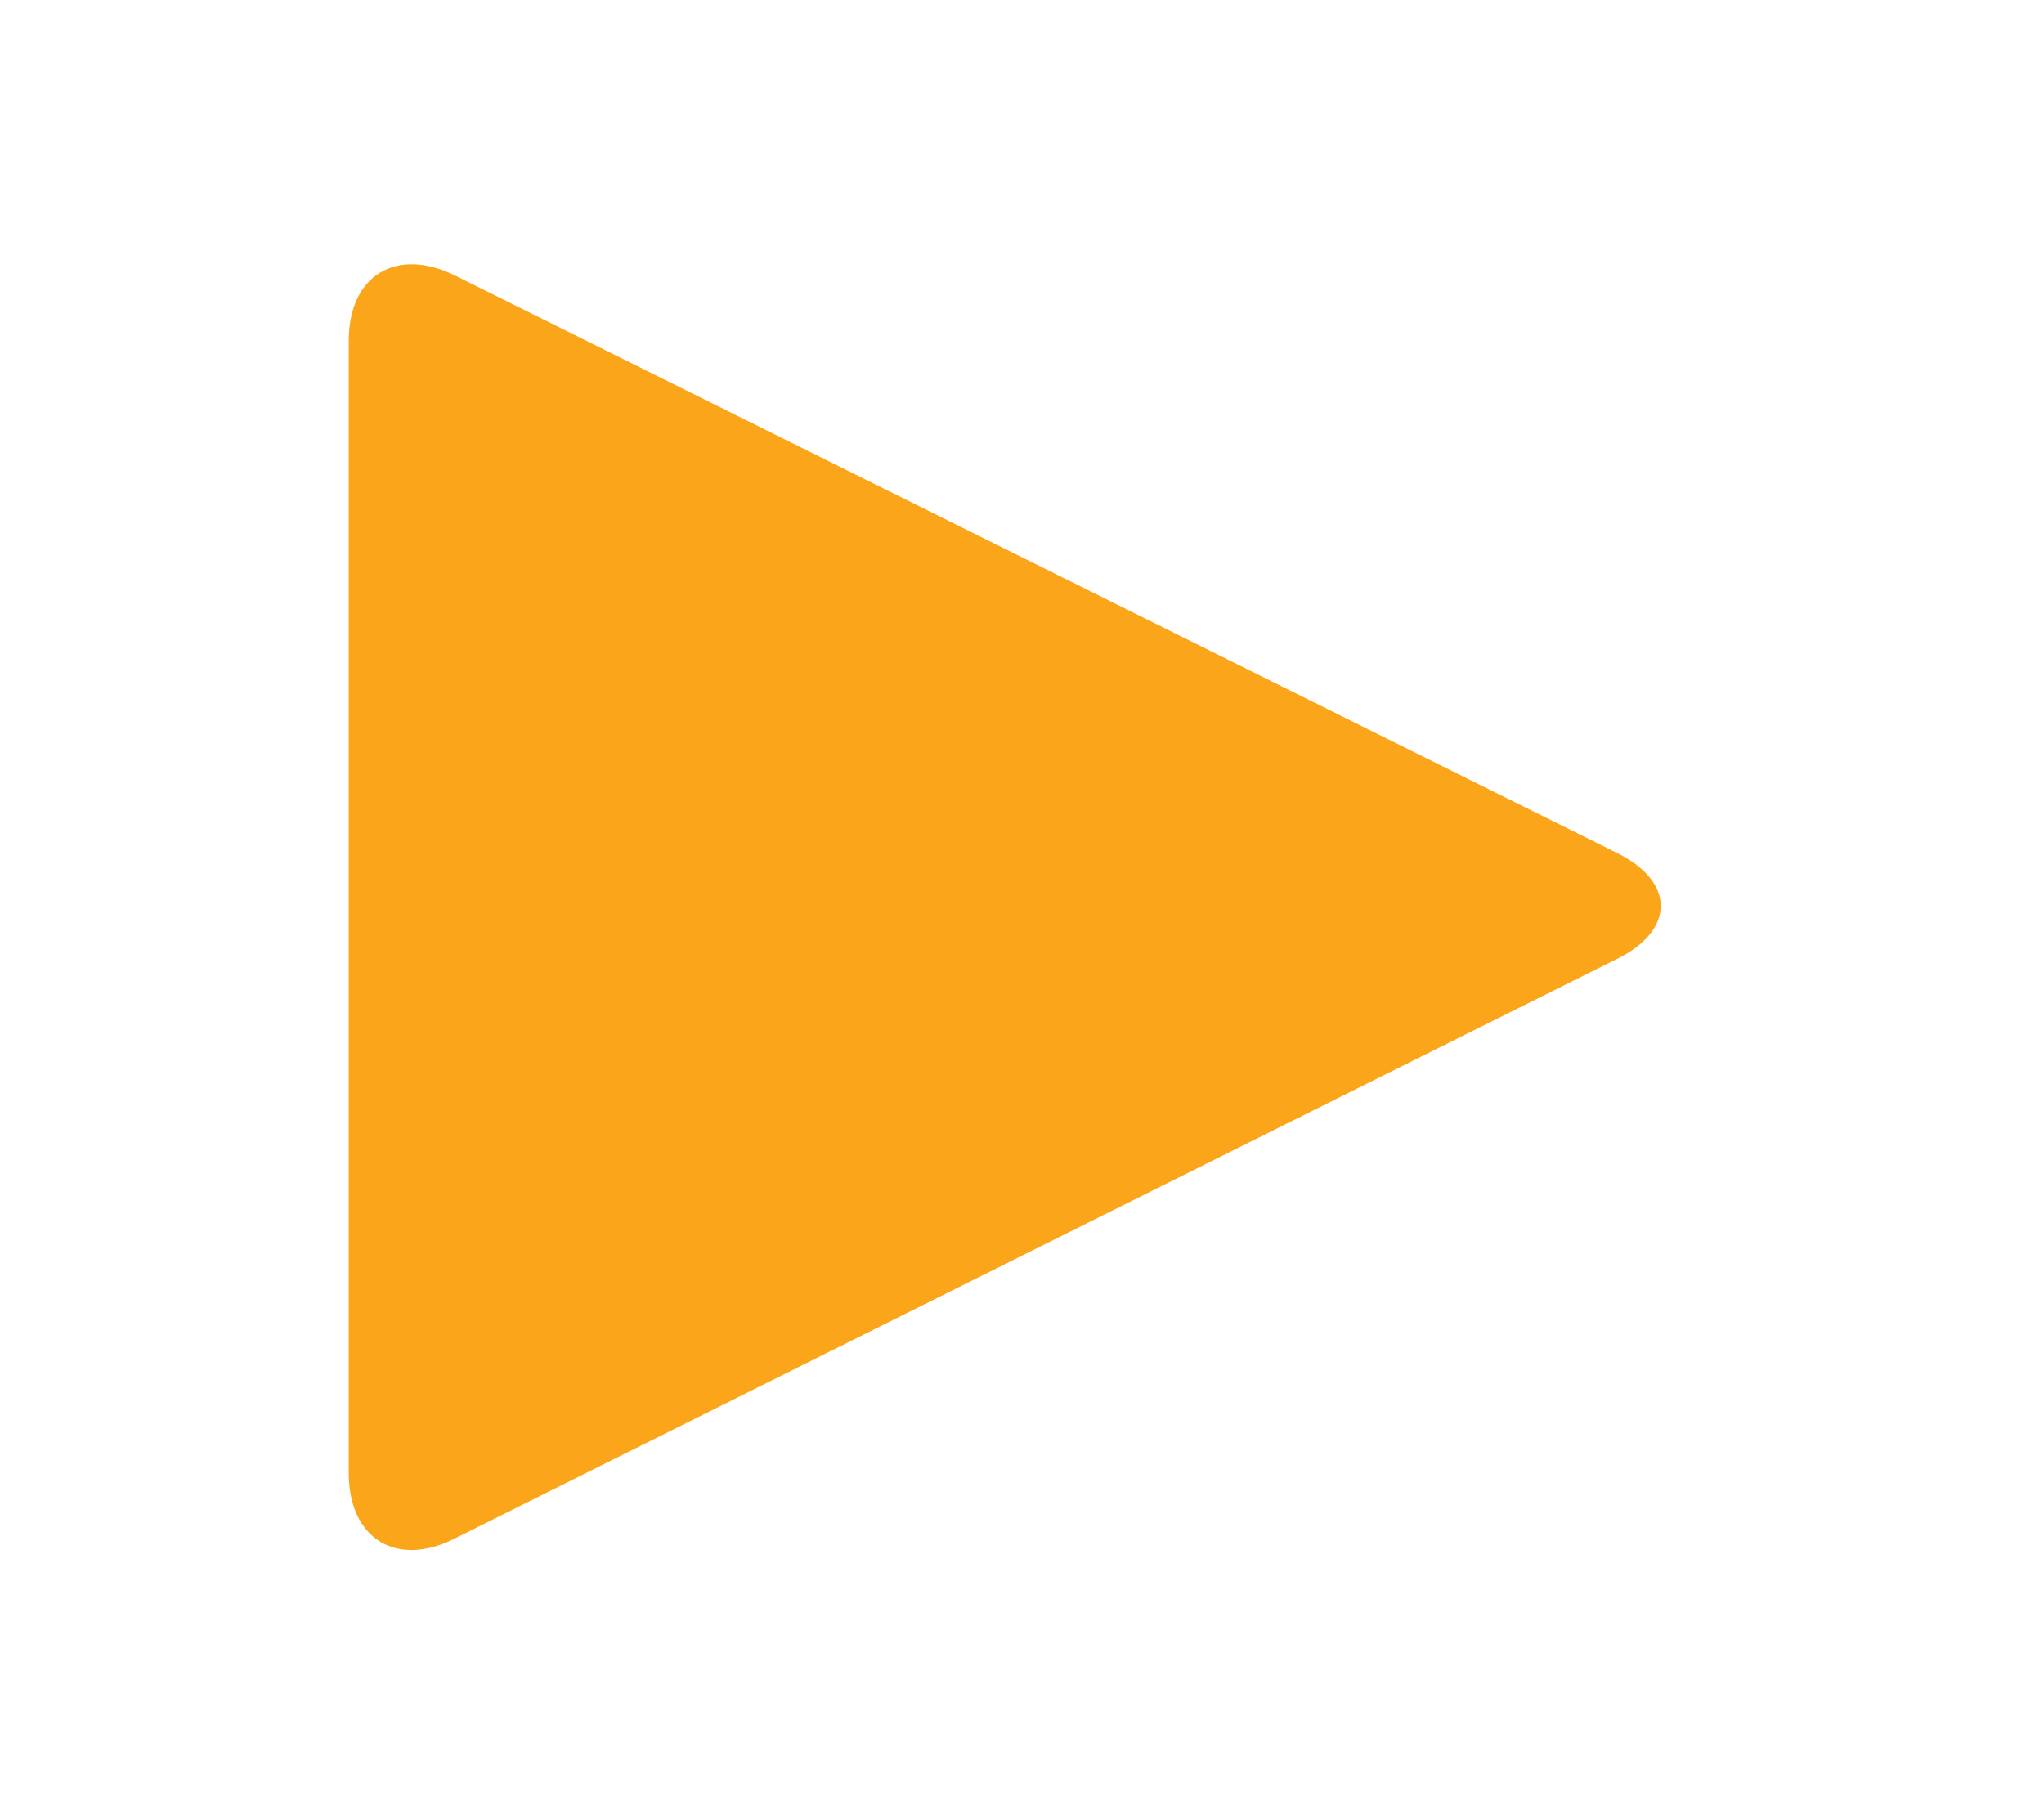 <?xml version="1.0" encoding="utf-8"?>
<!-- Generator: Adobe Illustrator 19.0.0, SVG Export Plug-In . SVG Version: 6.00 Build 0)  -->
<svg version="1.1" id="Layer_1" xmlns="http://www.w3.org/2000/svg" xmlns:xlink="http://www.w3.org/1999/xlink" x="0px" y="0px"
	 viewBox="0 0 206.3 183.1" style="enable-background:new 0 0 206.3 183.1;" xml:space="preserve">
<style type="text/css">
	.st0{fill:#FAA51A;}
</style>
<g id="XMLID_88_">
	<path id="XMLID_103_" class="st0" d="M45.9,27.8c-5.9-2.9-10.7,0-10.7,6.6v114.3c0,6.6,4.8,9.6,10.7,6.6l117.3-58.5
		c5.9-2.9,5.9-7.8,0-10.7L45.9,27.8z"/>
</g>
</svg>
